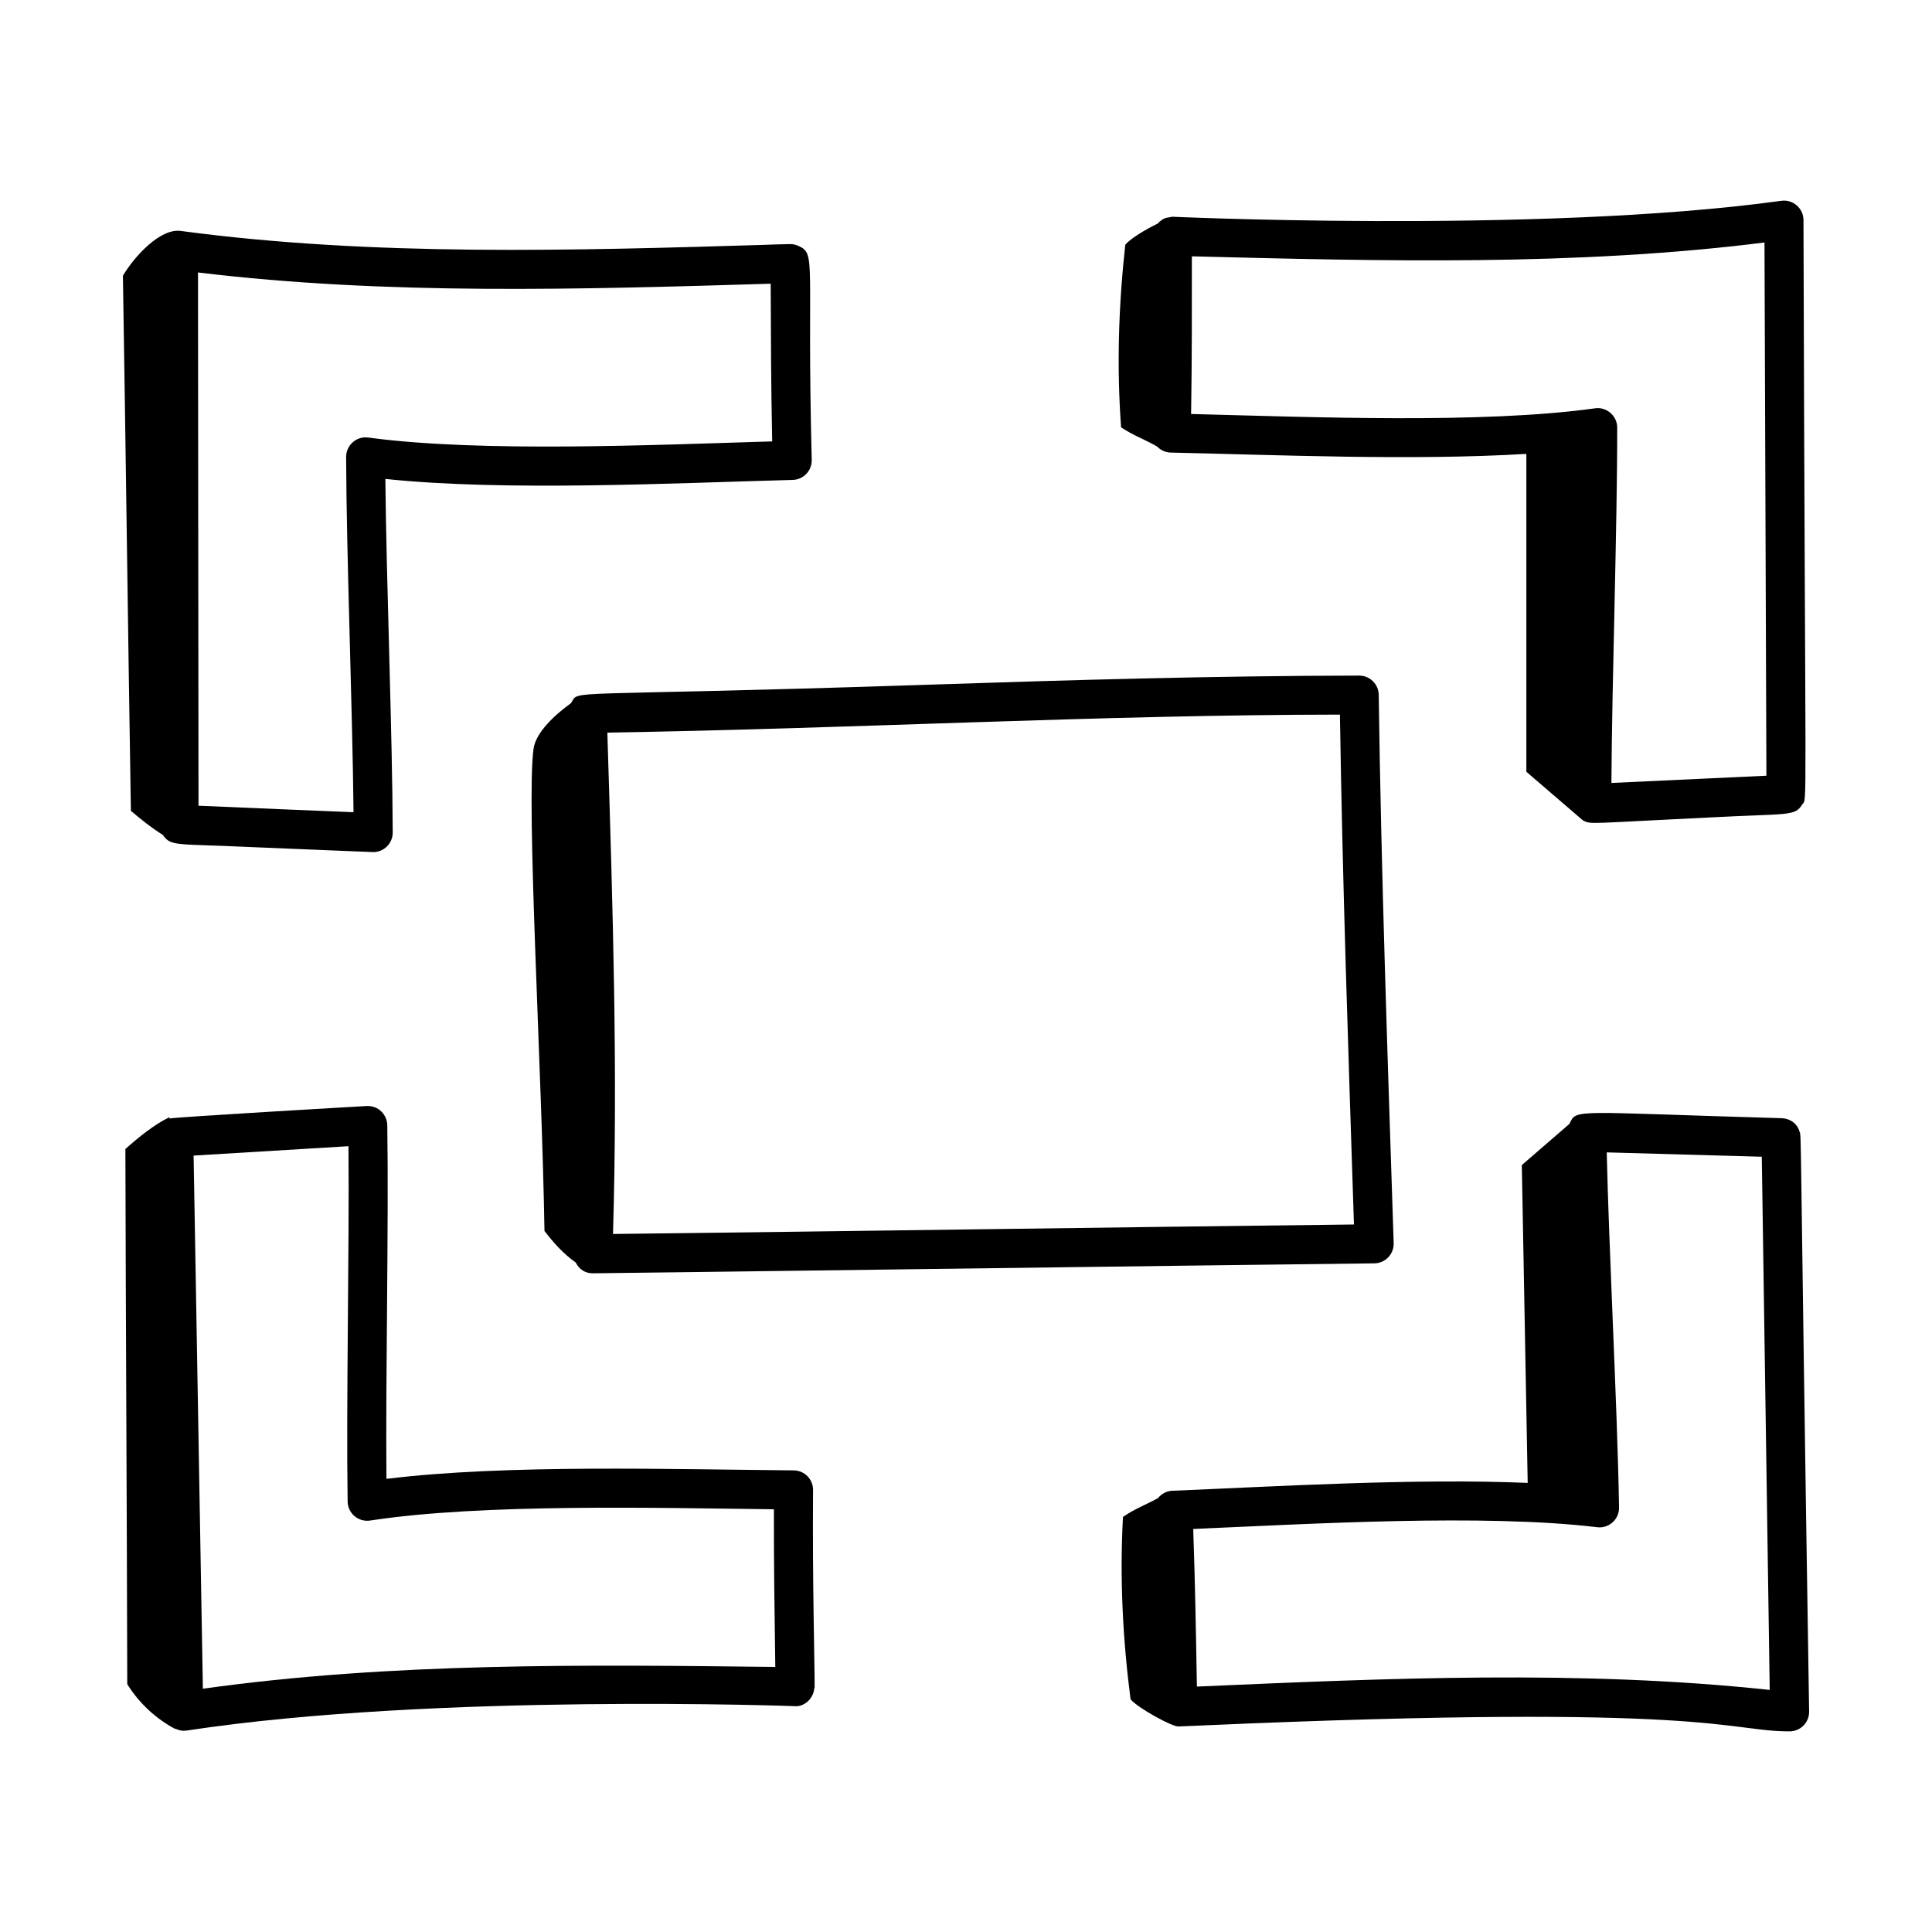<?xml version="1.0" encoding="UTF-8"?>
<!-- Uploaded to: SVG Repo, www.svgrepo.com, Generator: SVG Repo Mixer Tools -->
<svg fill="#000000" width="800px" height="800px" version="1.1" viewBox="144 144 512 512" xmlns="http://www.w3.org/2000/svg">
 <g>
  <path d="m513.34 473.46c-1.688-51.594-3.32-98.613-3.965-145.32-0.039-2.824-2.34-5.094-5.164-5.102-38.504 0.062-76.141 1.152-115.91 2.473-97.336 3.227-90.598 1.09-92.961 4.816-4.25 3.066-9.344 7.734-9.945 12.113-1.969 14.332 2.191 84.934 2.898 127.78 2.305 3.008 5.09 6.137 8.27 8.348 0.988 1.945 2.613 2.871 4.547 2.871 4.738 0 158.64-2.09 207.11-2.641 2.875-0.023 5.199-2.434 5.117-5.336zm-206.89-2.434c1.281-43.648-0.012-85.137-1.496-132.88 65.254-1.039 130.55-4.719 194.14-4.766 0.668 43.988 2.172 87.809 3.719 135.12-64.723 0.75-134.51 1.801-196.36 2.519z"/>
  <path d="m563.55 361.47v-0.027c2.176 1.105 1.336 0.73 33.766-0.82 20.699-1.094 22.25-0.23 24.273-3.379 1.43-2.223 0.801 8.492 0.352-154.91-0.016-3.203-2.863-5.555-5.883-5.117-64.957 8.988-168.06 3.914-161.38 4.219-0.25 0-0.465 0.109-0.703 0.141-0.785 0.113-1.496 0.145-2.684 1.191-0.035 0.031-0.082 0.047-0.117 0.078-0.129 0.117-0.227 0.25-0.34 0.383-3.363 1.652-7.309 4.004-8.625 5.644-1.773 16.066-2.297 32.25-1.109 48.367 3.258 2.203 6.336 3.227 9.547 5.098 0.918 0.957 2.199 1.566 3.625 1.598 27.719 0.605 64.008 2.176 94.227 0.348v84.238c2.387 2.055 15.918 13.691 15.055 12.945zm-103.9-107.76c0.234-14.258 0.215-27.852 0.207-41.781 50.305 1.273 101.63 2.625 151.75-3.668l0.508 141.31c-0.707 0.035-32.508 1.531-41.074 1.918 0.137-26.879 1.578-68.418 1.531-94.16 0-3.199-2.883-5.578-5.891-5.121-29.68 4.152-75.199 2.316-107.04 1.504z"/>
  <path d="m618.26 602.83c2.844 0 5.215-2.324 5.176-5.258-2.57-162.73-1.953-151.86-2.598-153.83-0.016-0.039-0.012-0.09-0.027-0.129-0.727-2.043-2.551-3.219-4.684-3.281-55.914-1.602-54.223-2.59-56.215 1.512l-12.613 10.91 1.555 84.227c-30.09-1.262-66.488 0.941-94.207 2.086-1.551 0.062-2.871 0.836-3.773 1.953-3.074 1.703-6.312 2.898-9.27 4.977-0.891 16.137-0.066 32.309 2.004 48.336 1.93 2.32 11.168 7.352 12.676 7.191 1.203-0.039 6.859-0.277 6.152-0.254 135.66-5.953 138.94 1.559 155.82 1.559zm-157.07-11.863c-0.246-14.117-0.473-27.445-0.973-41.773 30.73-1.332 76.992-4.078 107.05-0.465 3.027 0.391 5.856-2.031 5.797-5.223-0.234-14.152-0.969-32.25-1.684-49.746-0.625-15.375-1.273-31.199-1.578-44.367 7.324 0.188 40.387 1.133 41.09 1.152l2.102 141.3c-50.066-5.363-101.38-3.094-151.8-0.883z"/>
  <path d="m178.68 358.87c2.481 2.129 5.473 4.531 8.496 6.398 2.062 3.164 3.941 2.273 23.137 3.207 25.105 1.078 33.297 1.34 32.586 1.34 2.894 0 5.191-2.363 5.176-5.191-0.074-25.844-1.688-66.574-1.953-93.703 32.078 3.371 76.832 1.074 107.95 0.262 2.859-0.074 5.117-2.453 5.043-5.305-1.367-53.191 1.426-54.648-3.719-56.793-0.613-0.258-1.285-0.402-1.988-0.402-0.719 0-6.824 0.18-6.133 0.184-51.312 1.539-104.39 3.148-155.29-3.656-5.473-0.836-12.359 6.727-15.414 11.852 0.773 47.418 1.344 94.387 2.117 141.81zm169.56-139.68c0.055 14.129 0.094 27.422 0.398 41.785-30.715 0.906-77.066 3.023-107.04-1.02-3.176-0.438-5.883 2.086-5.871 5.141 0.074 25.812 1.695 66.836 1.961 94.148-10.027-0.395-17.801-0.727-41.082-1.719l-0.137-141.32c49.973 6.055 101.4 4.496 151.77 2.981z"/>
  <path d="m177.23 448.5c0.102 47.426 0.395 94.398 0.496 141.82 3.102 4.988 7.539 9.137 12.727 11.891-0.004-0.039-0.004-0.082-0.008-0.125 1.164 0.57 2.066 0.676 3.035 0.527 65.609-9.996 161.91-6.457 161.21-6.457 2.219 0.18 4.762-1.734 5.09-4.609 0.023-0.172 0.117-0.324 0.117-0.5 0-0.023-0.012-0.043-0.012-0.066 0-7.688-0.594-26.812-0.418-52.105 0.02-2.859-2.277-5.191-5.137-5.211-31.781-0.262-76.156-1.668-107.92 2.246-0.242-27.438 0.629-67.801 0.223-93.715-0.039-2.766-2.348-5.258-5.473-5.09-0.695 0.039-50.453 2.894-52.25 3.312 0.004-0.117 0.004-0.238 0.008-0.355-4.047 1.918-8.348 5.453-11.691 8.434zm59.121-0.742c0.242 27.949-0.629 68.172-0.223 94.168 0.055 3.144 2.852 5.504 5.965 5.035 29.586-4.543 75.742-3.356 107-2.984-0.035 14.215 0.168 27.809 0.371 41.781-50.188-0.59-101.69-1.23-151.7 5.773l-2.457-141.29c26.805-1.641 32.992-2.016 41.039-2.484z"/>
 </g>
</svg>
